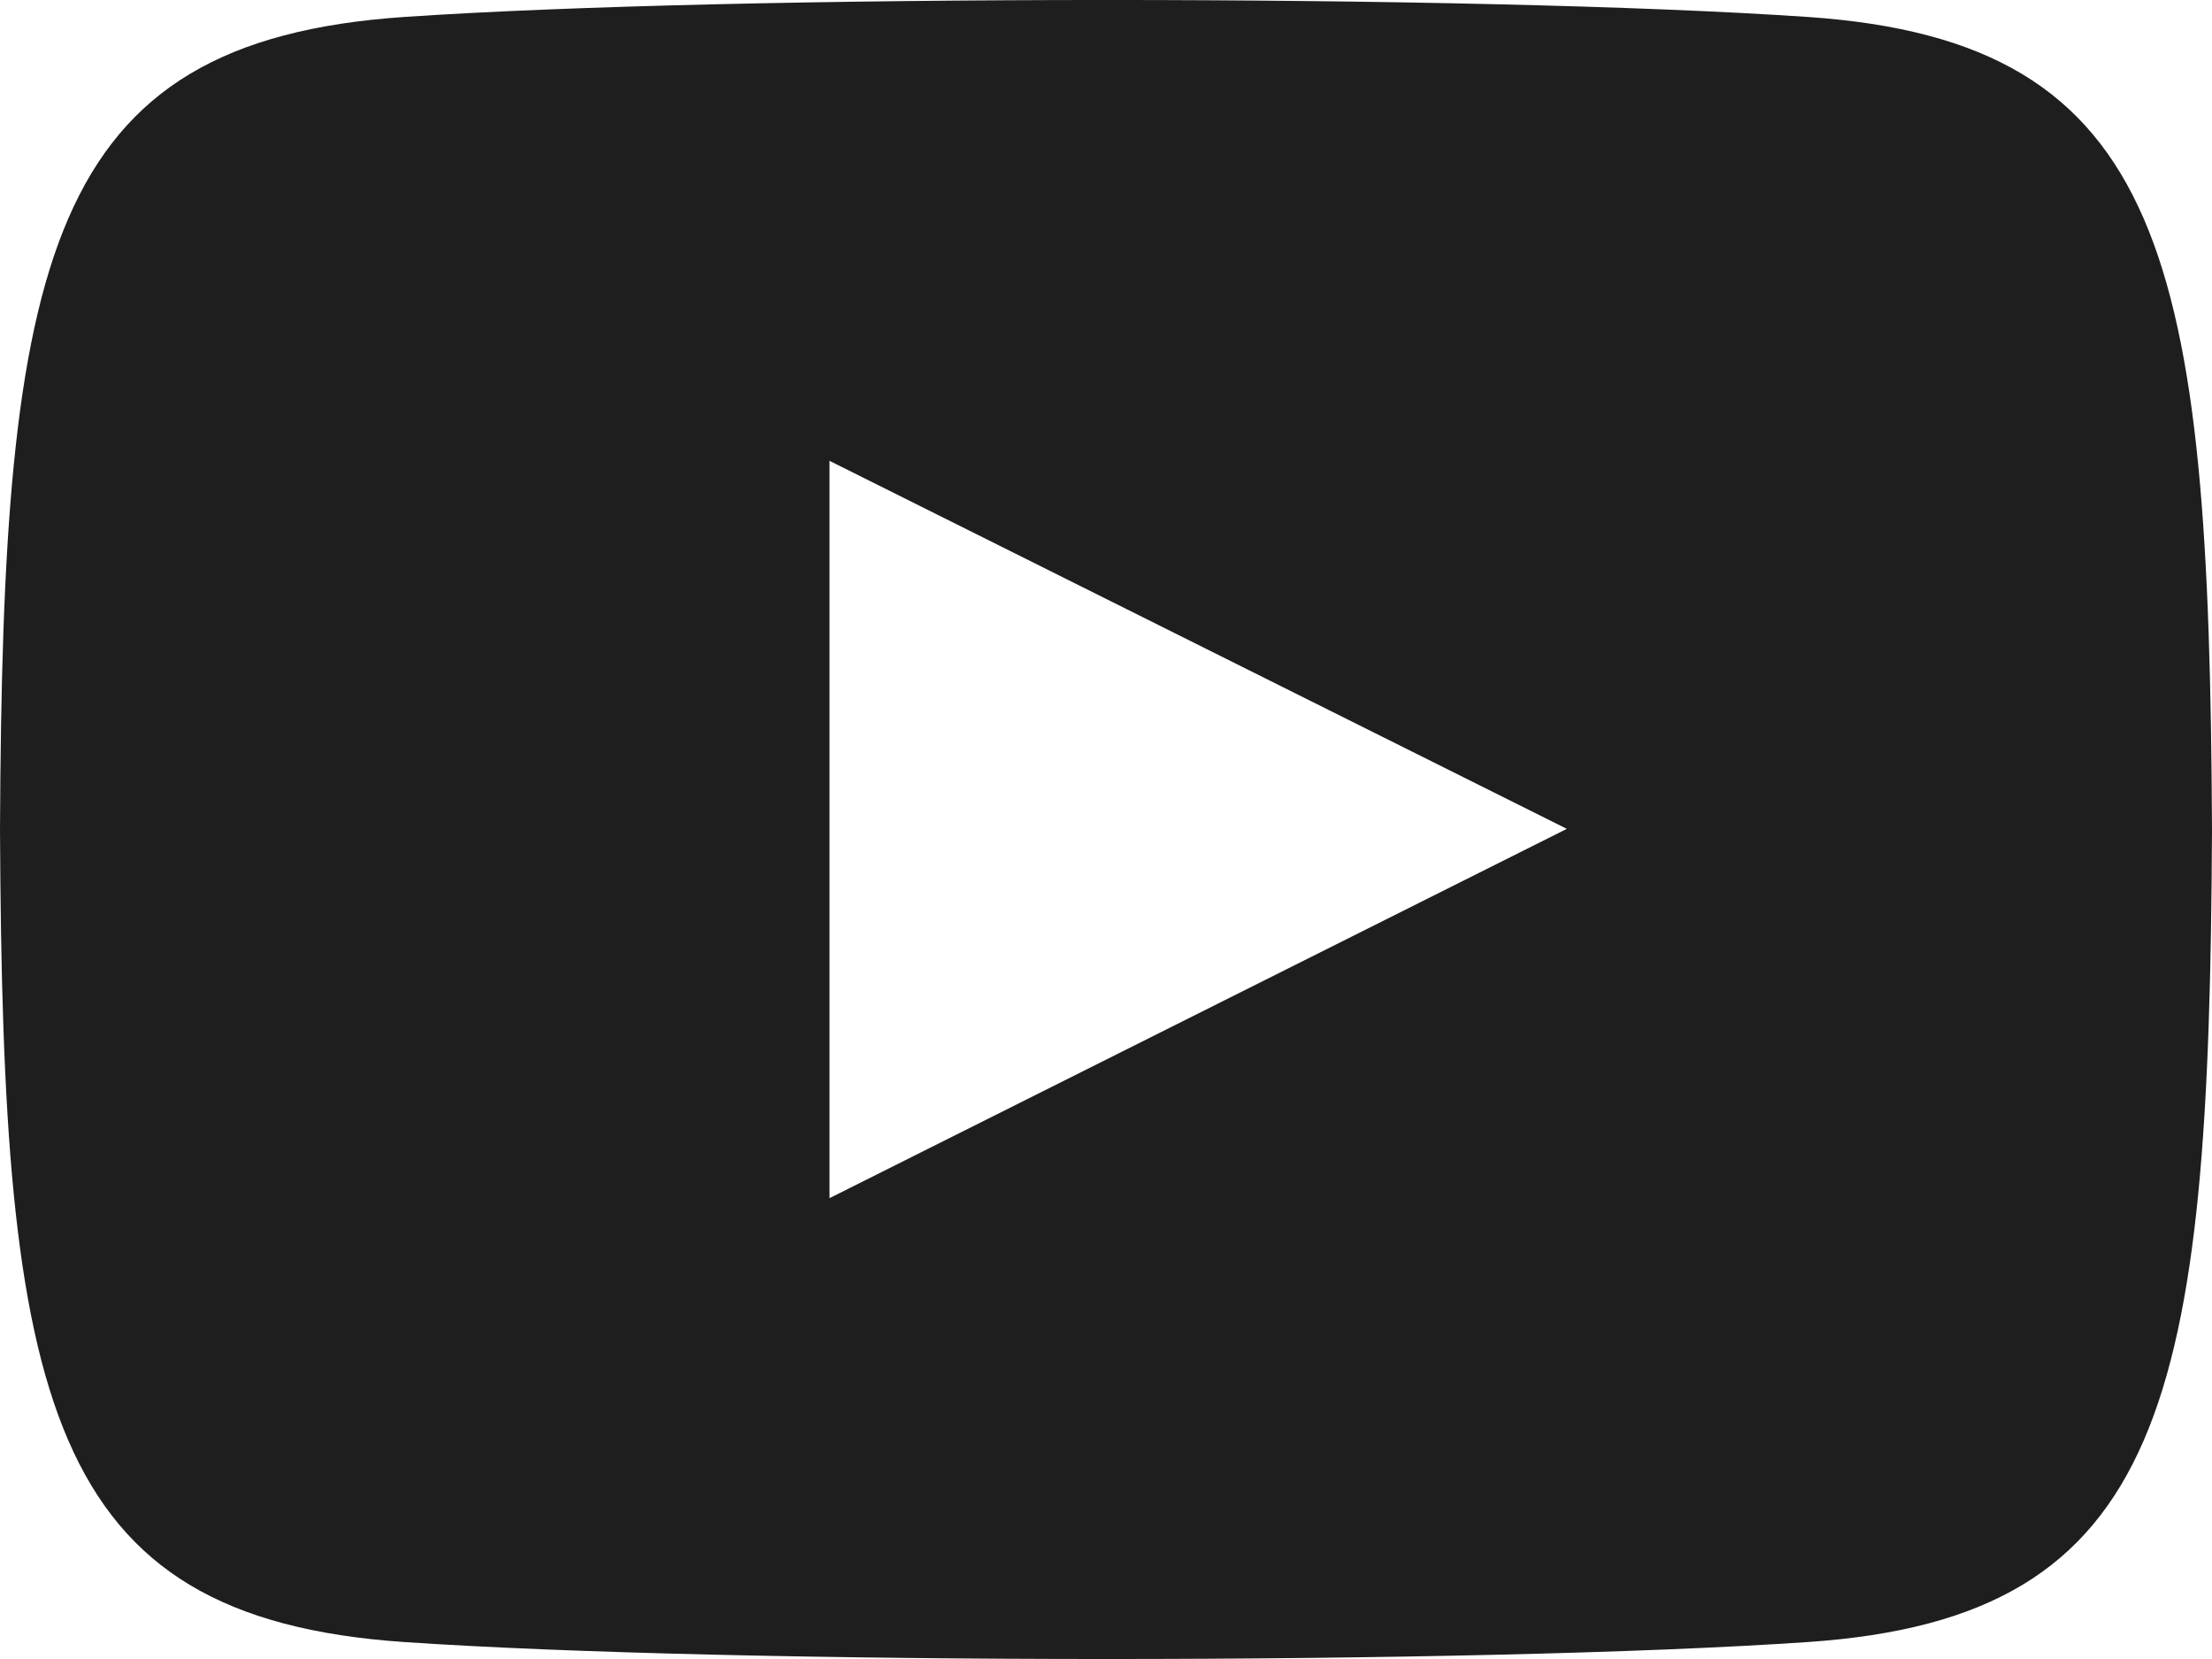 <svg width="48" height="36" viewBox="0 0 48 36" fill="none" xmlns="http://www.w3.org/2000/svg">
<path d="M39.23 0.368C32.022 -0.124 15.968 -0.122 8.77 0.368C0.976 0.9 0.058 5.608 0 18C0.058 30.37 0.968 35.098 8.77 35.632C15.97 36.122 32.022 36.124 39.23 35.632C47.024 35.1 47.942 30.392 48 18C47.942 5.63 47.032 0.902 39.23 0.368ZM18 26V10L34 17.986L18 26Z" fill="#1E1E1E"/>
</svg>
